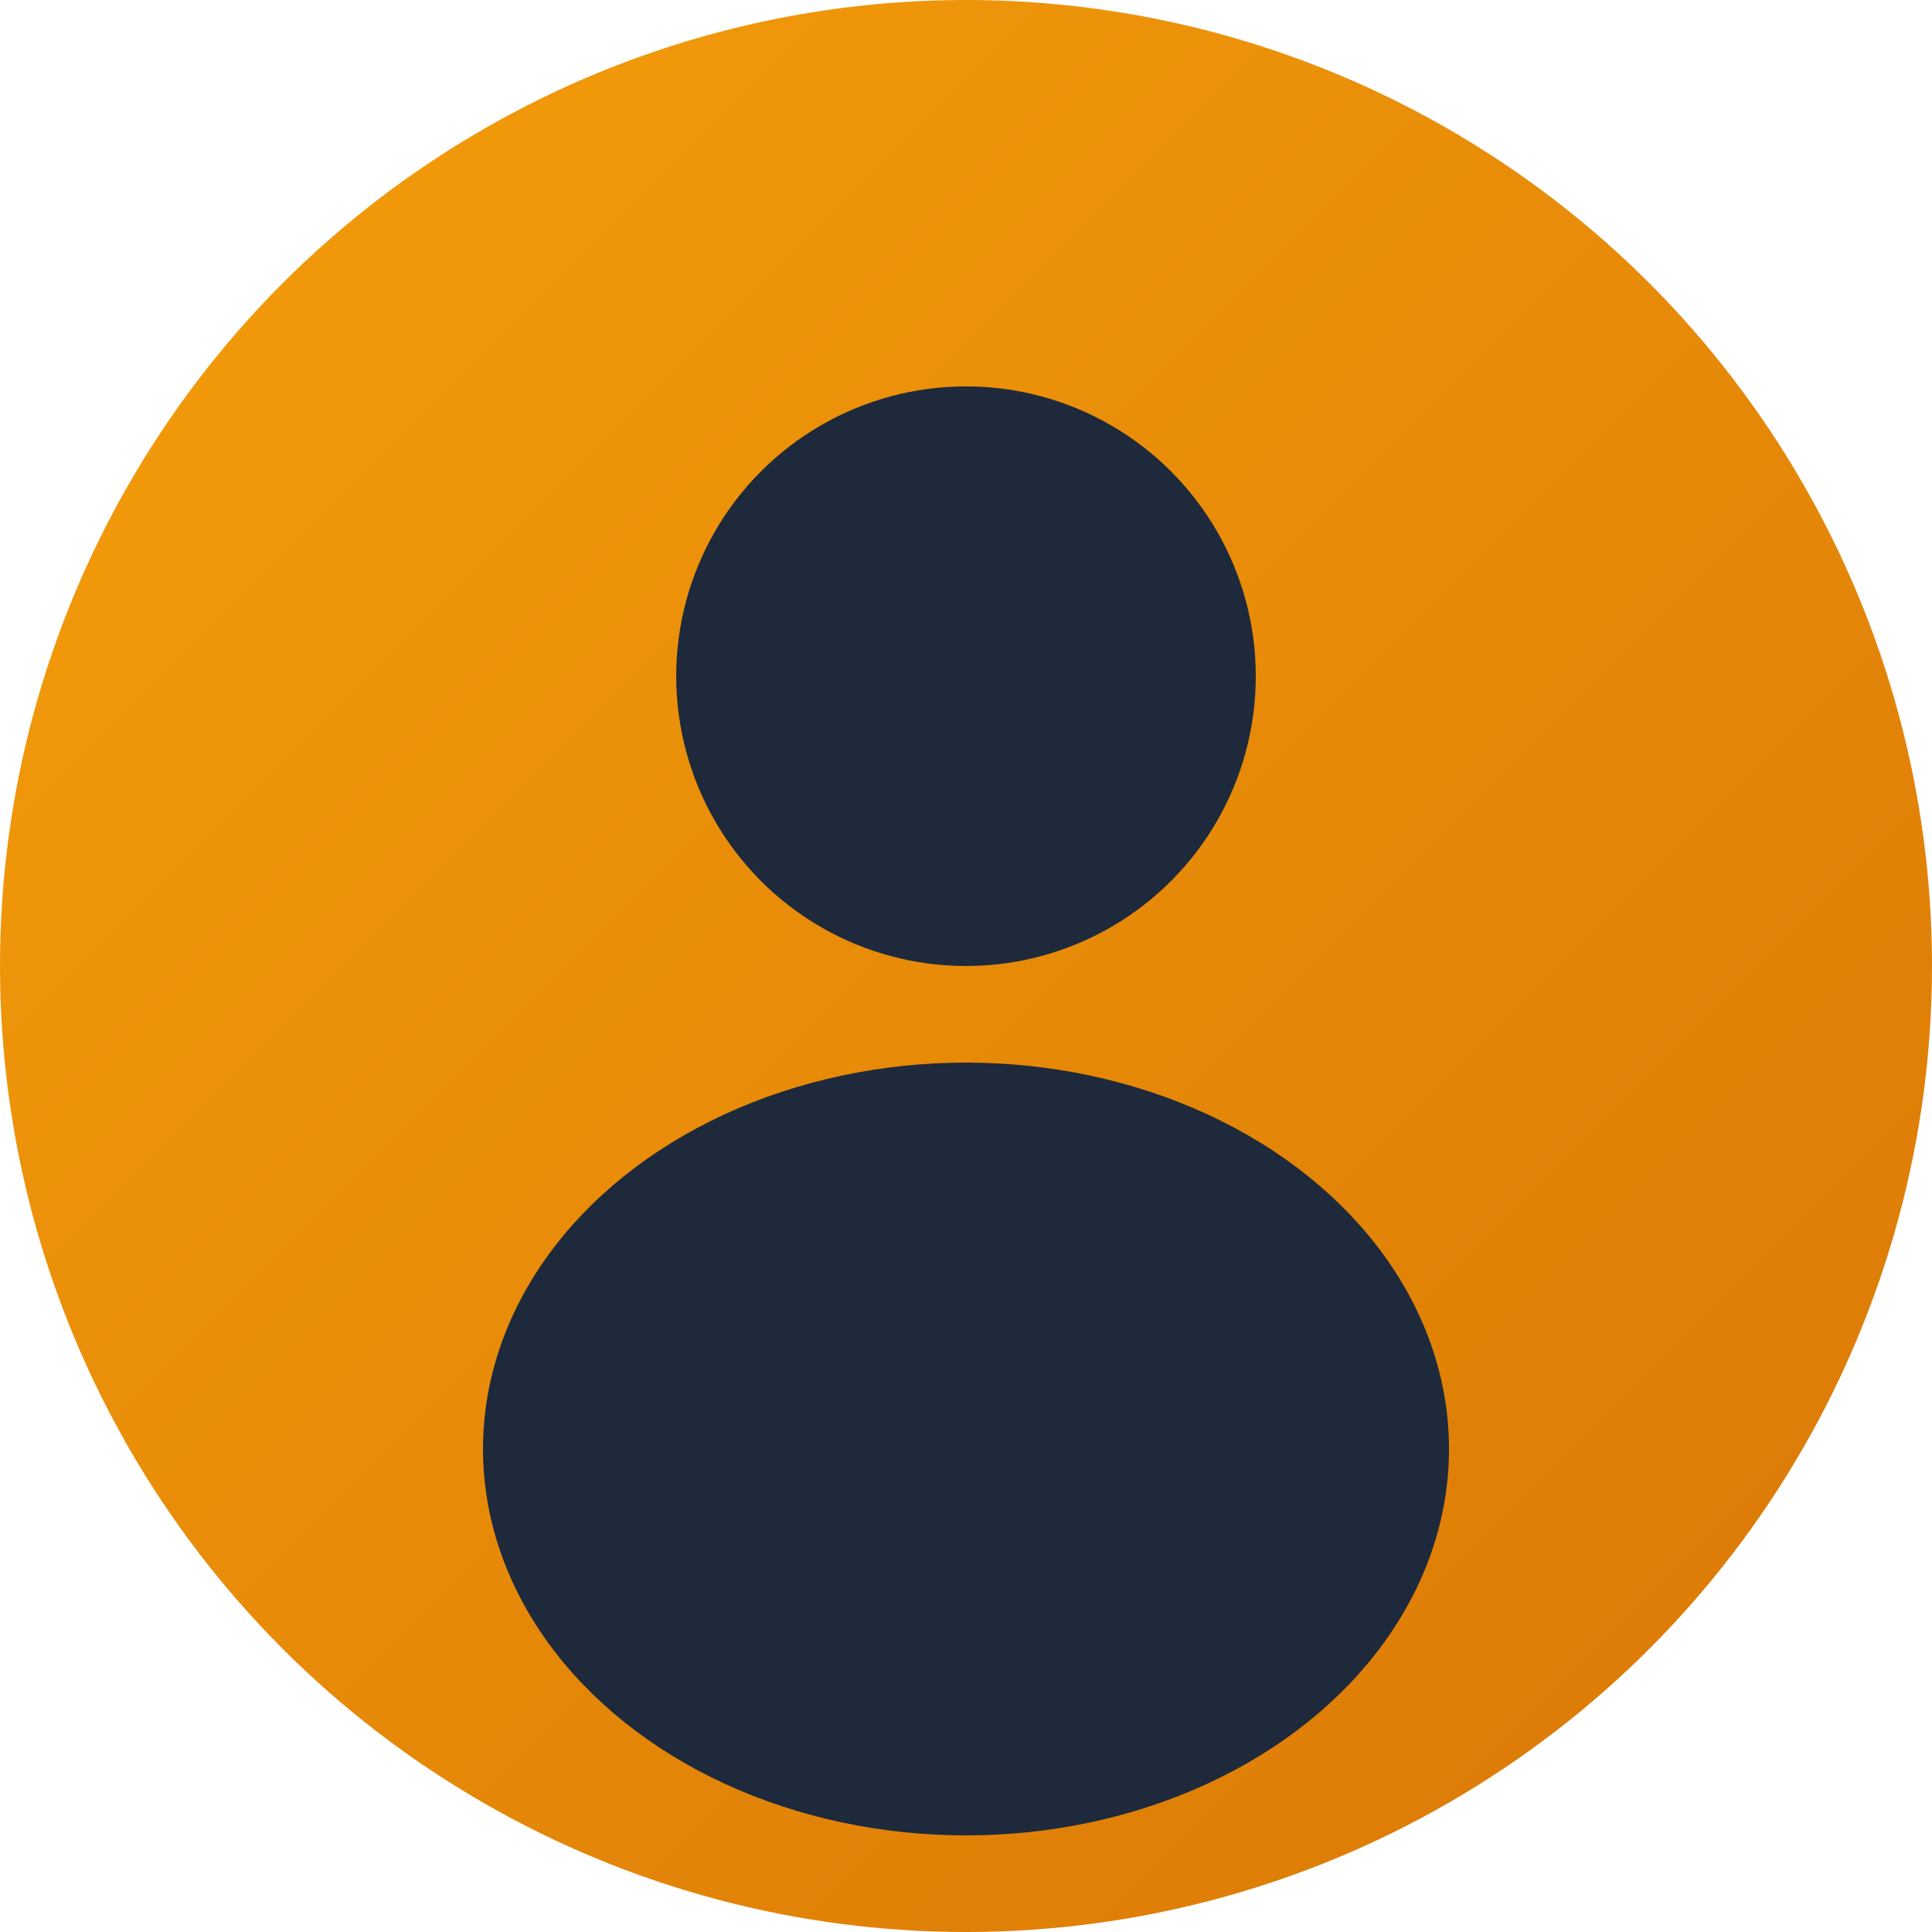 <svg width="100" height="100" viewBox="0 0 100 100" fill="none" xmlns="http://www.w3.org/2000/svg">
  <circle cx="50" cy="50" r="50" fill="url(#gradient3)"/>
  <circle cx="50" cy="35" r="15" fill="#1e293b"/>
  <ellipse cx="50" cy="75" rx="25" ry="20" fill="#1e293b"/>
  <defs>
    <linearGradient id="gradient3" x1="0" y1="0" x2="100" y2="100" gradientUnits="userSpaceOnUse">
      <stop stop-color="#f59e0b"/>
      <stop offset="1" stop-color="#d97706"/>
    </linearGradient>
  </defs>
</svg>
